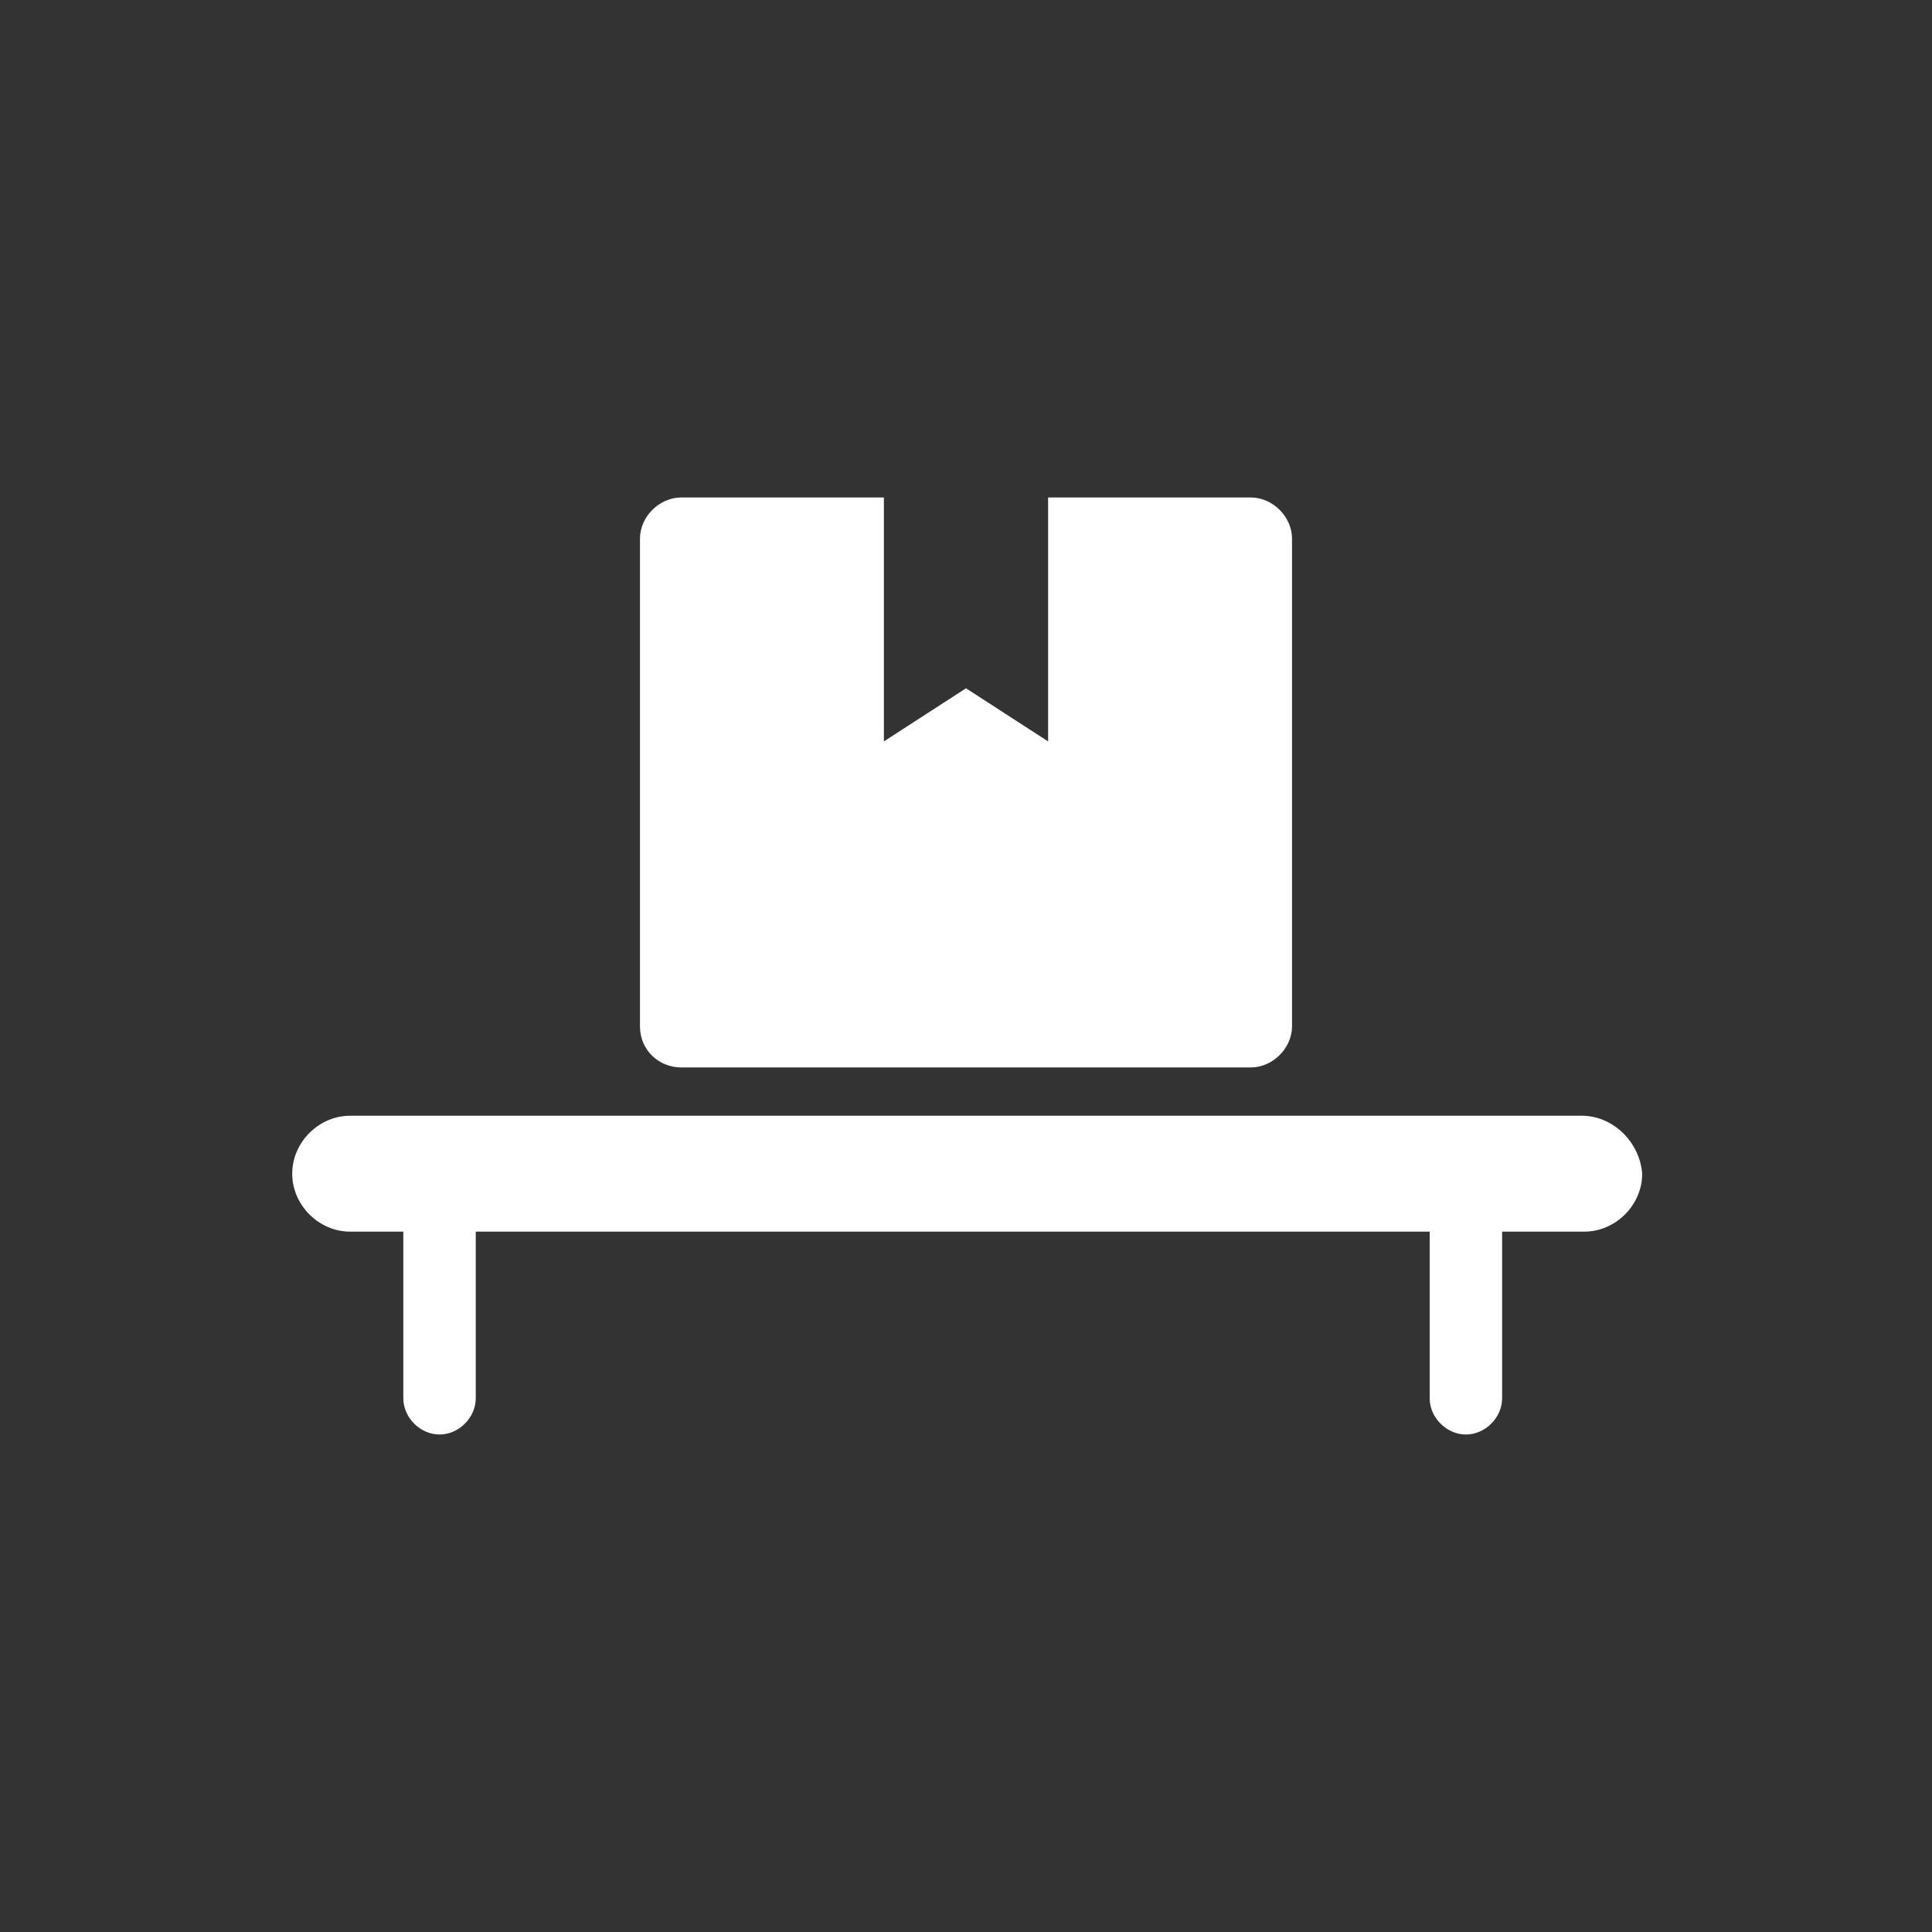 <?xml version="1.0" encoding="utf-8"?>
<!-- Generator: Adobe Illustrator 26.0.1, SVG Export Plug-In . SVG Version: 6.00 Build 0)  -->
<svg version="1.1" id="Layer_1" xmlns="http://www.w3.org/2000/svg" xmlns:xlink="http://www.w3.org/1999/xlink" x="0px" y="0px"
	 viewBox="0 0 80 80" style="enable-background:new 0 0 80 80;" xml:space="preserve">
<rect x="0" y="0" width="80" height="80" fill="#333333" stroke="none"/>
<style type="text/css">
	.st0{fill:#FFFFFF;}
</style>
<g>
	<path class="st0" d="M28.2,44.2h23.6c0.9,0,1.7-0.8,1.7-1.7V22.3c0-0.9-0.8-1.7-1.7-1.7h-8.4v10.1L40,28.5l-3.4,2.2V20.6h-8.4
		c-0.9,0-1.7,0.8-1.7,1.7v20.2C26.5,43.5,27.3,44.2,28.2,44.2z"/>
	<path class="st0" d="M65.5,46.2h-51c-1.3,0-2.4,1.1-2.4,2.4c0,1.3,1.1,2.4,2.4,2.4h2.2v6.9c0,0.8,0.7,1.5,1.5,1.5
		c0.8,0,1.5-0.7,1.5-1.5v-6.9h39.5v6.9c0,0.8,0.7,1.5,1.5,1.5s1.5-0.7,1.5-1.5v-6.9h3.4c1.3,0,2.4-1.1,2.4-2.4
		C67.9,47.3,66.8,46.2,65.5,46.2z"/>
</g>
</svg>
